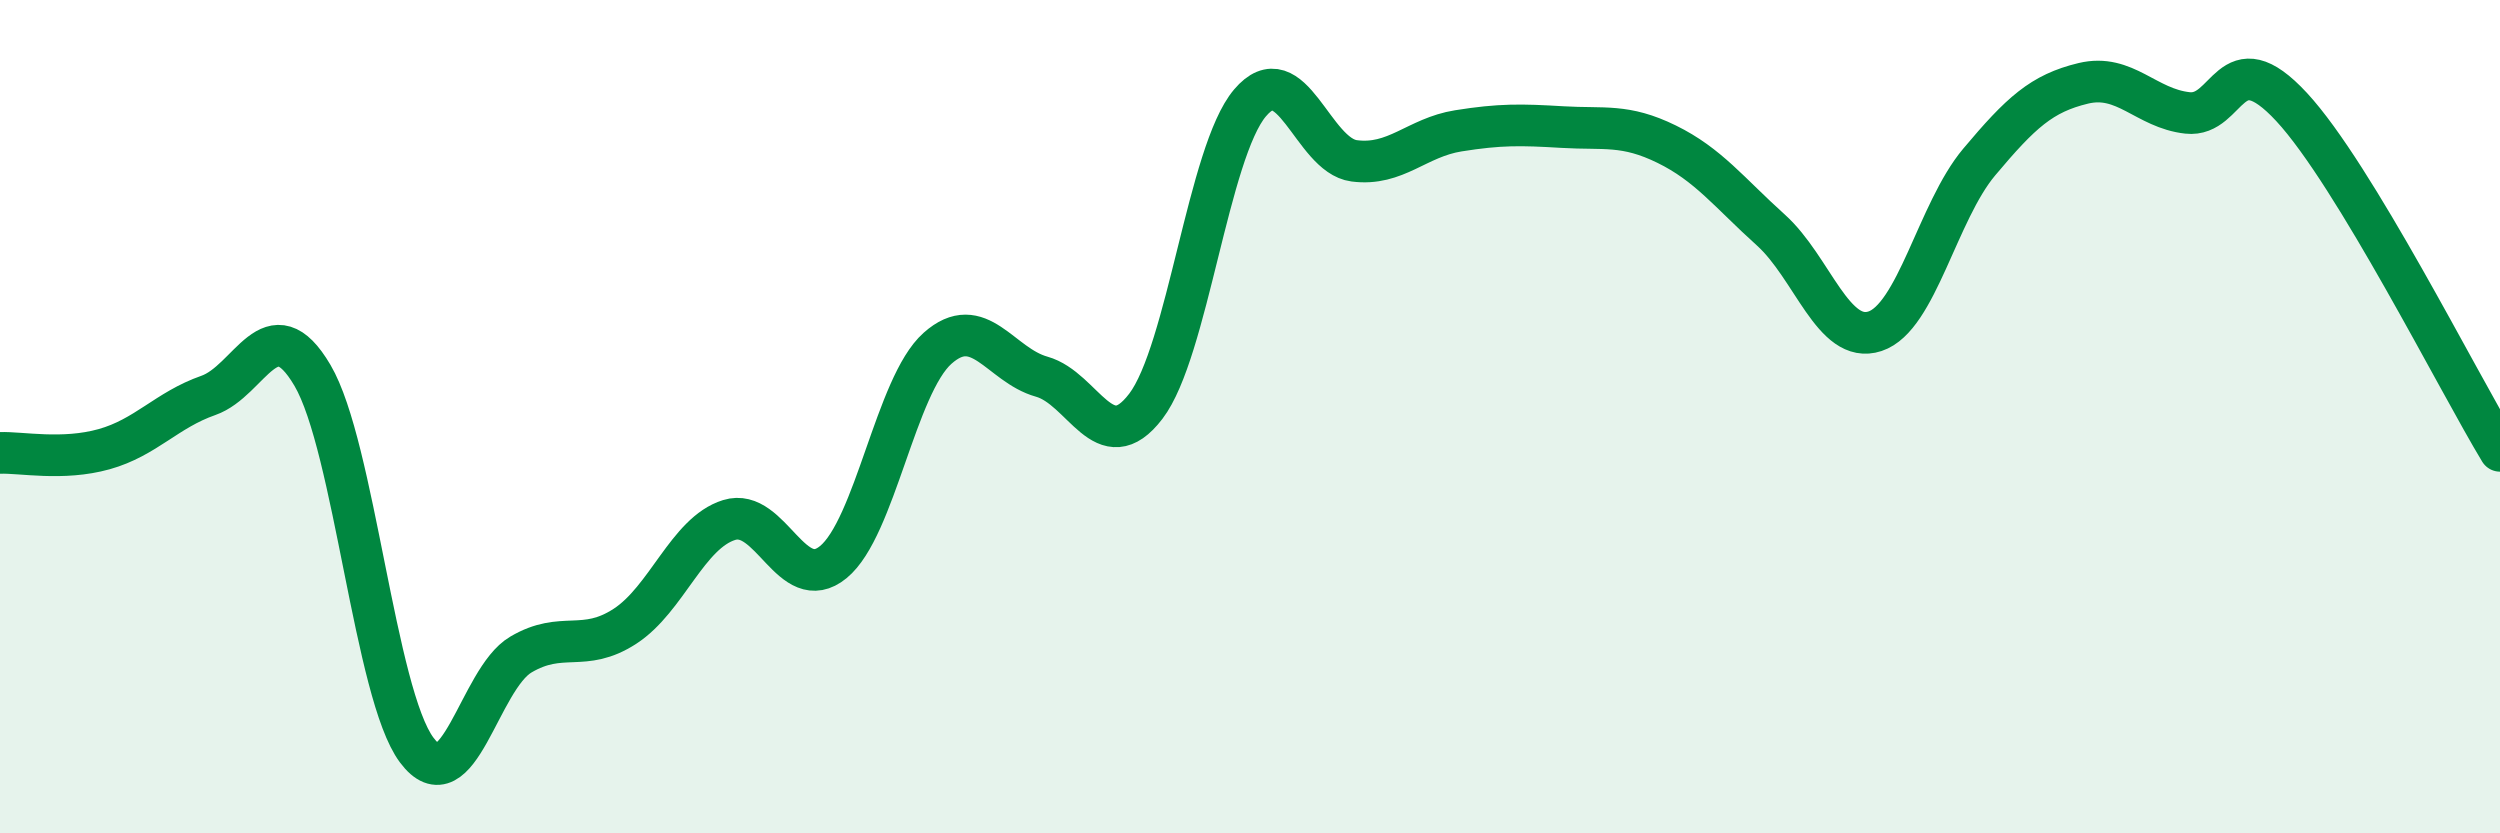
    <svg width="60" height="20" viewBox="0 0 60 20" xmlns="http://www.w3.org/2000/svg">
      <path
        d="M 0,10.87 C 0.5,10.85 1.5,11.06 2.5,10.78 C 3.5,10.5 4,9.84 5,9.49 C 6,9.14 6.5,7.31 7.5,9.01 C 8.5,10.71 9,16.66 10,18 C 11,19.34 11.5,16.3 12.5,15.71 C 13.5,15.12 14,15.68 15,15.03 C 16,14.38 16.5,12.79 17.5,12.48 C 18.5,12.17 19,14.31 20,13.49 C 21,12.67 21.5,9.25 22.5,8.36 C 23.5,7.47 24,8.76 25,9.04 C 26,9.32 26.5,11.06 27.5,9.75 C 28.5,8.44 29,3.65 30,2.47 C 31,1.29 31.5,3.73 32.5,3.86 C 33.5,3.99 34,3.3 35,3.14 C 36,2.98 36.5,2.99 37.5,3.05 C 38.5,3.11 39,2.97 40,3.46 C 41,3.95 41.5,4.62 42.5,5.52 C 43.5,6.42 44,8.28 45,7.95 C 46,7.62 46.5,5.08 47.5,3.89 C 48.5,2.7 49,2.24 50,2 C 51,1.76 51.5,2.6 52.5,2.71 C 53.5,2.82 53.5,0.95 55,2.57 C 56.5,4.19 59,9.17 60,10.82L60 20L0 20Z"
        fill="#008740"
        opacity="0.1"
        stroke-linecap="round"
        stroke-linejoin="round"
      />
      <path
        d="M 0,10.87 C 0.5,10.85 1.5,11.06 2.5,10.78 C 3.5,10.5 4,9.84 5,9.49 C 6,9.14 6.5,7.31 7.5,9.01 C 8.5,10.71 9,16.66 10,18 C 11,19.34 11.5,16.3 12.5,15.71 C 13.5,15.12 14,15.68 15,15.03 C 16,14.38 16.5,12.79 17.5,12.48 C 18.5,12.17 19,14.31 20,13.49 C 21,12.67 21.5,9.25 22.5,8.36 C 23.5,7.47 24,8.76 25,9.04 C 26,9.32 26.5,11.06 27.5,9.75 C 28.5,8.44 29,3.65 30,2.47 C 31,1.29 31.5,3.73 32.5,3.86 C 33.5,3.99 34,3.3 35,3.14 C 36,2.98 36.5,2.99 37.5,3.05 C 38.5,3.11 39,2.97 40,3.46 C 41,3.95 41.5,4.62 42.5,5.52 C 43.5,6.42 44,8.28 45,7.95 C 46,7.62 46.5,5.08 47.5,3.89 C 48.5,2.7 49,2.24 50,2 C 51,1.76 51.5,2.6 52.5,2.71 C 53.5,2.82 53.5,0.95 55,2.57 C 56.5,4.19 59,9.17 60,10.82"
        stroke="#008740"
        stroke-width="1"
        fill="none"
        stroke-linecap="round"
        stroke-linejoin="round"
      />
    </svg>
  